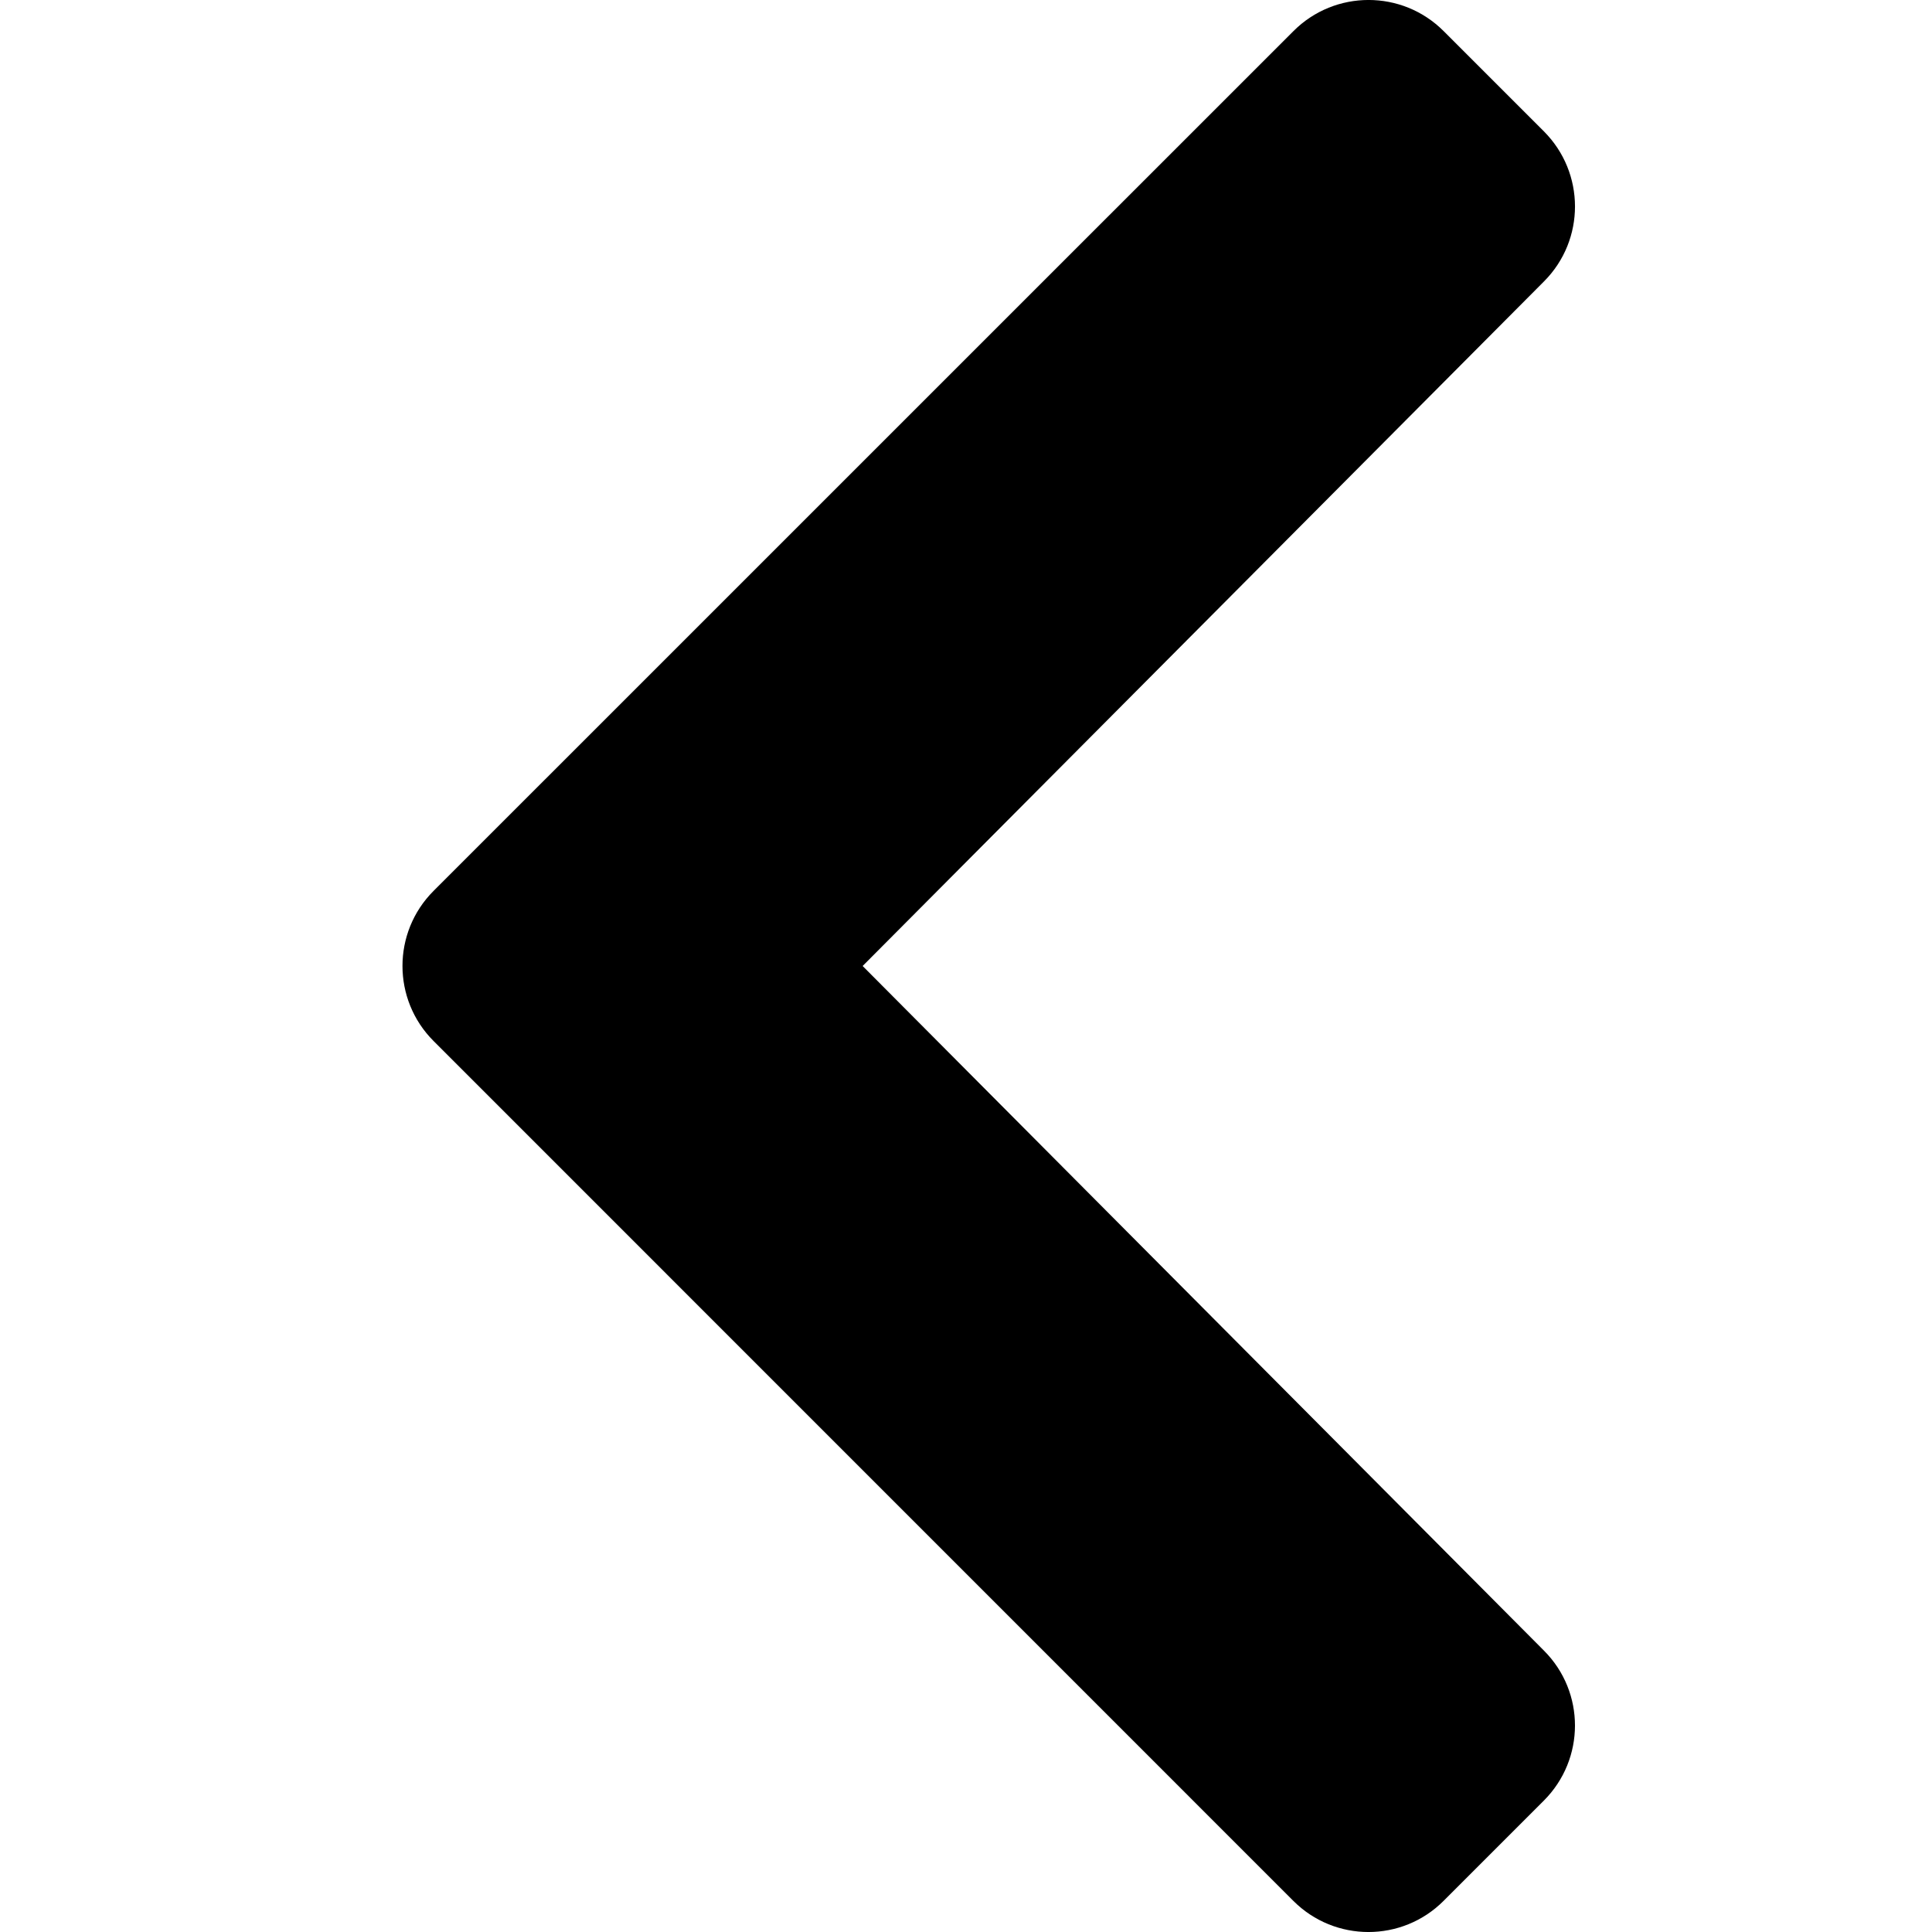 <svg width="24" height="24" viewBox="0 0 24 24" fill="none" xmlns="http://www.w3.org/2000/svg">
<g clip-path="url(#clip0_420_551)">
<path d="M5.386 11.067L16.068 0.386C16.583 -0.129 17.418 -0.129 17.933 0.386L19.179 1.632C19.693 2.147 19.694 2.98 19.181 3.495L10.716 12L19.18 20.505C19.694 21.02 19.693 21.853 19.178 22.368L17.932 23.614C17.417 24.129 16.582 24.129 16.067 23.614L5.386 12.932C4.871 12.417 4.871 11.582 5.386 11.067Z" fill="black"/>
</g>
<defs>
<clipPath id="clip0_420_551">
<rect width="24" height="24" fill="white"/>
</clipPath>
</defs>
</svg>
